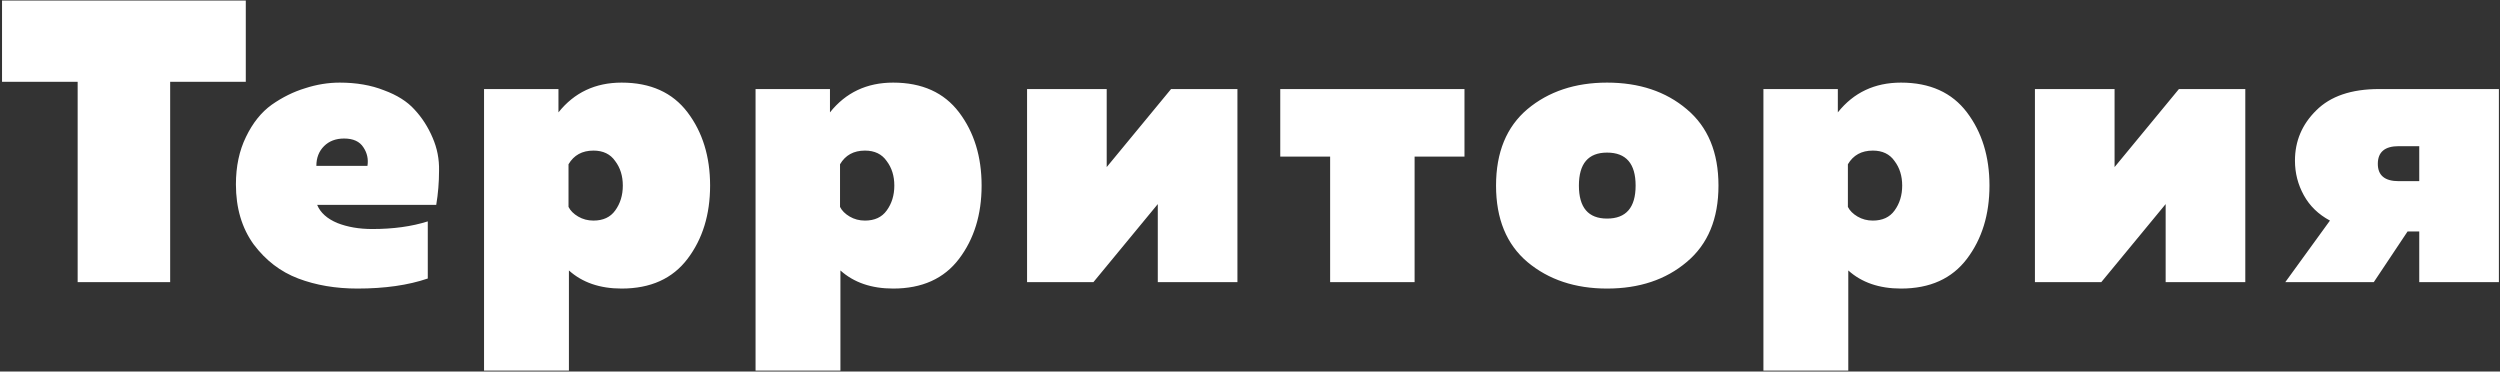 <?xml version="1.0" encoding="UTF-8"?> <svg xmlns="http://www.w3.org/2000/svg" width="895" height="133" viewBox="0 0 895 133" fill="none"><rect x="0" y="0" width="895" height="133" fill="#333333" stroke="none"/><path d="M0.728 0.2H87.992V29.288H60.92V101H27.8V29.288H0.728V0.2ZM84.458 66.008C84.458 59.576 85.658 53.912 88.058 49.016C90.458 44.024 93.53 40.184 97.274 37.496C101.114 34.808 105.098 32.84 109.226 31.592C113.354 30.248 117.482 29.576 121.61 29.576C127.562 29.576 132.842 30.488 137.45 32.312C142.154 34.04 145.802 36.344 148.394 39.224C151.082 42.104 153.242 45.464 154.874 49.304C156.506 53.048 157.274 56.984 157.178 61.112C157.178 65.24 156.842 69.32 156.17 73.352H113.546C114.698 76.136 117.098 78.296 120.746 79.832C124.394 81.272 128.57 81.992 133.274 81.992C140.762 81.992 147.386 81.08 153.146 79.256V99.704C146.138 102.104 137.738 103.304 127.946 103.304C120.17 103.304 113.114 102.104 106.778 99.704C100.442 97.304 95.114 93.224 90.794 87.464C86.57 81.608 84.458 74.456 84.458 66.008ZM131.546 59.384C131.93 56.984 131.45 54.776 130.106 52.76C128.762 50.648 126.458 49.592 123.194 49.592C120.218 49.592 117.818 50.504 115.994 52.328C114.17 54.152 113.258 56.504 113.258 59.384H131.546ZM199.928 40.232C205.592 33.128 213.128 29.576 222.536 29.576C232.904 29.576 240.776 33.128 246.152 40.232C251.528 47.336 254.216 56.072 254.216 66.44C254.216 76.808 251.528 85.544 246.152 92.648C240.776 99.752 232.904 103.304 222.536 103.304C214.76 103.304 208.472 101.144 203.672 96.824V132.68H173.288V31.88H199.928V40.232ZM220.232 75.368C222.056 72.872 222.968 69.896 222.968 66.44C222.968 62.984 222.056 60.056 220.232 57.656C218.504 55.16 215.912 53.912 212.456 53.912C208.424 53.912 205.448 55.544 203.528 58.808V74.072C204.2 75.416 205.352 76.568 206.984 77.528C208.616 78.488 210.44 78.968 212.456 78.968C215.912 78.968 218.504 77.768 220.232 75.368ZM297.128 40.232C302.792 33.128 310.328 29.576 319.736 29.576C330.104 29.576 337.976 33.128 343.352 40.232C348.728 47.336 351.416 56.072 351.416 66.44C351.416 76.808 348.728 85.544 343.352 92.648C337.976 99.752 330.104 103.304 319.736 103.304C311.96 103.304 305.672 101.144 300.872 96.824V132.68H270.488V31.88H297.128V40.232ZM317.432 75.368C319.256 72.872 320.168 69.896 320.168 66.44C320.168 62.984 319.256 60.056 317.432 57.656C315.704 55.16 313.112 53.912 309.656 53.912C305.624 53.912 302.648 55.544 300.728 58.808V74.072C301.4 75.416 302.552 76.568 304.184 77.528C305.816 78.488 307.64 78.968 309.656 78.968C313.112 78.968 315.704 77.768 317.432 75.368ZM391.448 101H367.688V31.88H396.2V59.816L419.24 31.88H443V101H414.488V73.064L391.448 101ZM506.428 101H476.188V56.072H458.332V31.88H524.284V56.072H506.428V101ZM546.815 93.8C539.327 87.464 535.583 78.344 535.583 66.44C535.583 54.536 539.327 45.416 546.815 39.08C554.399 32.744 563.903 29.576 575.327 29.576C586.847 29.576 596.351 32.744 603.839 39.08C611.423 45.416 615.215 54.536 615.215 66.44C615.215 78.344 611.423 87.464 603.839 93.8C596.351 100.136 586.847 103.304 575.327 103.304C563.903 103.304 554.399 100.136 546.815 93.8ZM575.327 78.248C582.143 78.248 585.551 74.312 585.551 66.44C585.551 58.568 582.143 54.632 575.327 54.632C568.607 54.632 565.247 58.568 565.247 66.44C565.247 74.312 568.607 78.248 575.327 78.248ZM657.944 40.232C663.608 33.128 671.144 29.576 680.552 29.576C690.92 29.576 698.792 33.128 704.168 40.232C709.544 47.336 712.232 56.072 712.232 66.44C712.232 76.808 709.544 85.544 704.168 92.648C698.792 99.752 690.92 103.304 680.552 103.304C672.776 103.304 666.488 101.144 661.688 96.824V132.68H631.304V31.88H657.944V40.232ZM678.248 75.368C680.072 72.872 680.984 69.896 680.984 66.44C680.984 62.984 680.072 60.056 678.248 57.656C676.52 55.16 673.928 53.912 670.472 53.912C666.44 53.912 663.464 55.544 661.544 58.808V74.072C662.216 75.416 663.368 76.568 665 77.528C666.632 78.488 668.456 78.968 670.472 78.968C673.928 78.968 676.52 77.768 678.248 75.368ZM752.264 101H728.504V31.88H757.016V59.816L780.056 31.88H803.816V101H775.304V73.064L752.264 101ZM849.819 101H818.139L834.123 78.968C829.995 76.76 826.875 73.736 824.763 69.896C822.651 66.056 821.595 61.928 821.595 57.512C821.595 50.504 824.139 44.504 829.227 39.512C834.315 34.424 841.803 31.88 851.691 31.88H894.603V101H866.091V82.856H861.915L849.819 101ZM851.259 58.664C851.259 62.792 853.755 64.856 858.747 64.856H866.091V52.328H858.747C853.755 52.328 851.259 54.44 851.259 58.664Z" fill="white"></path></svg> 